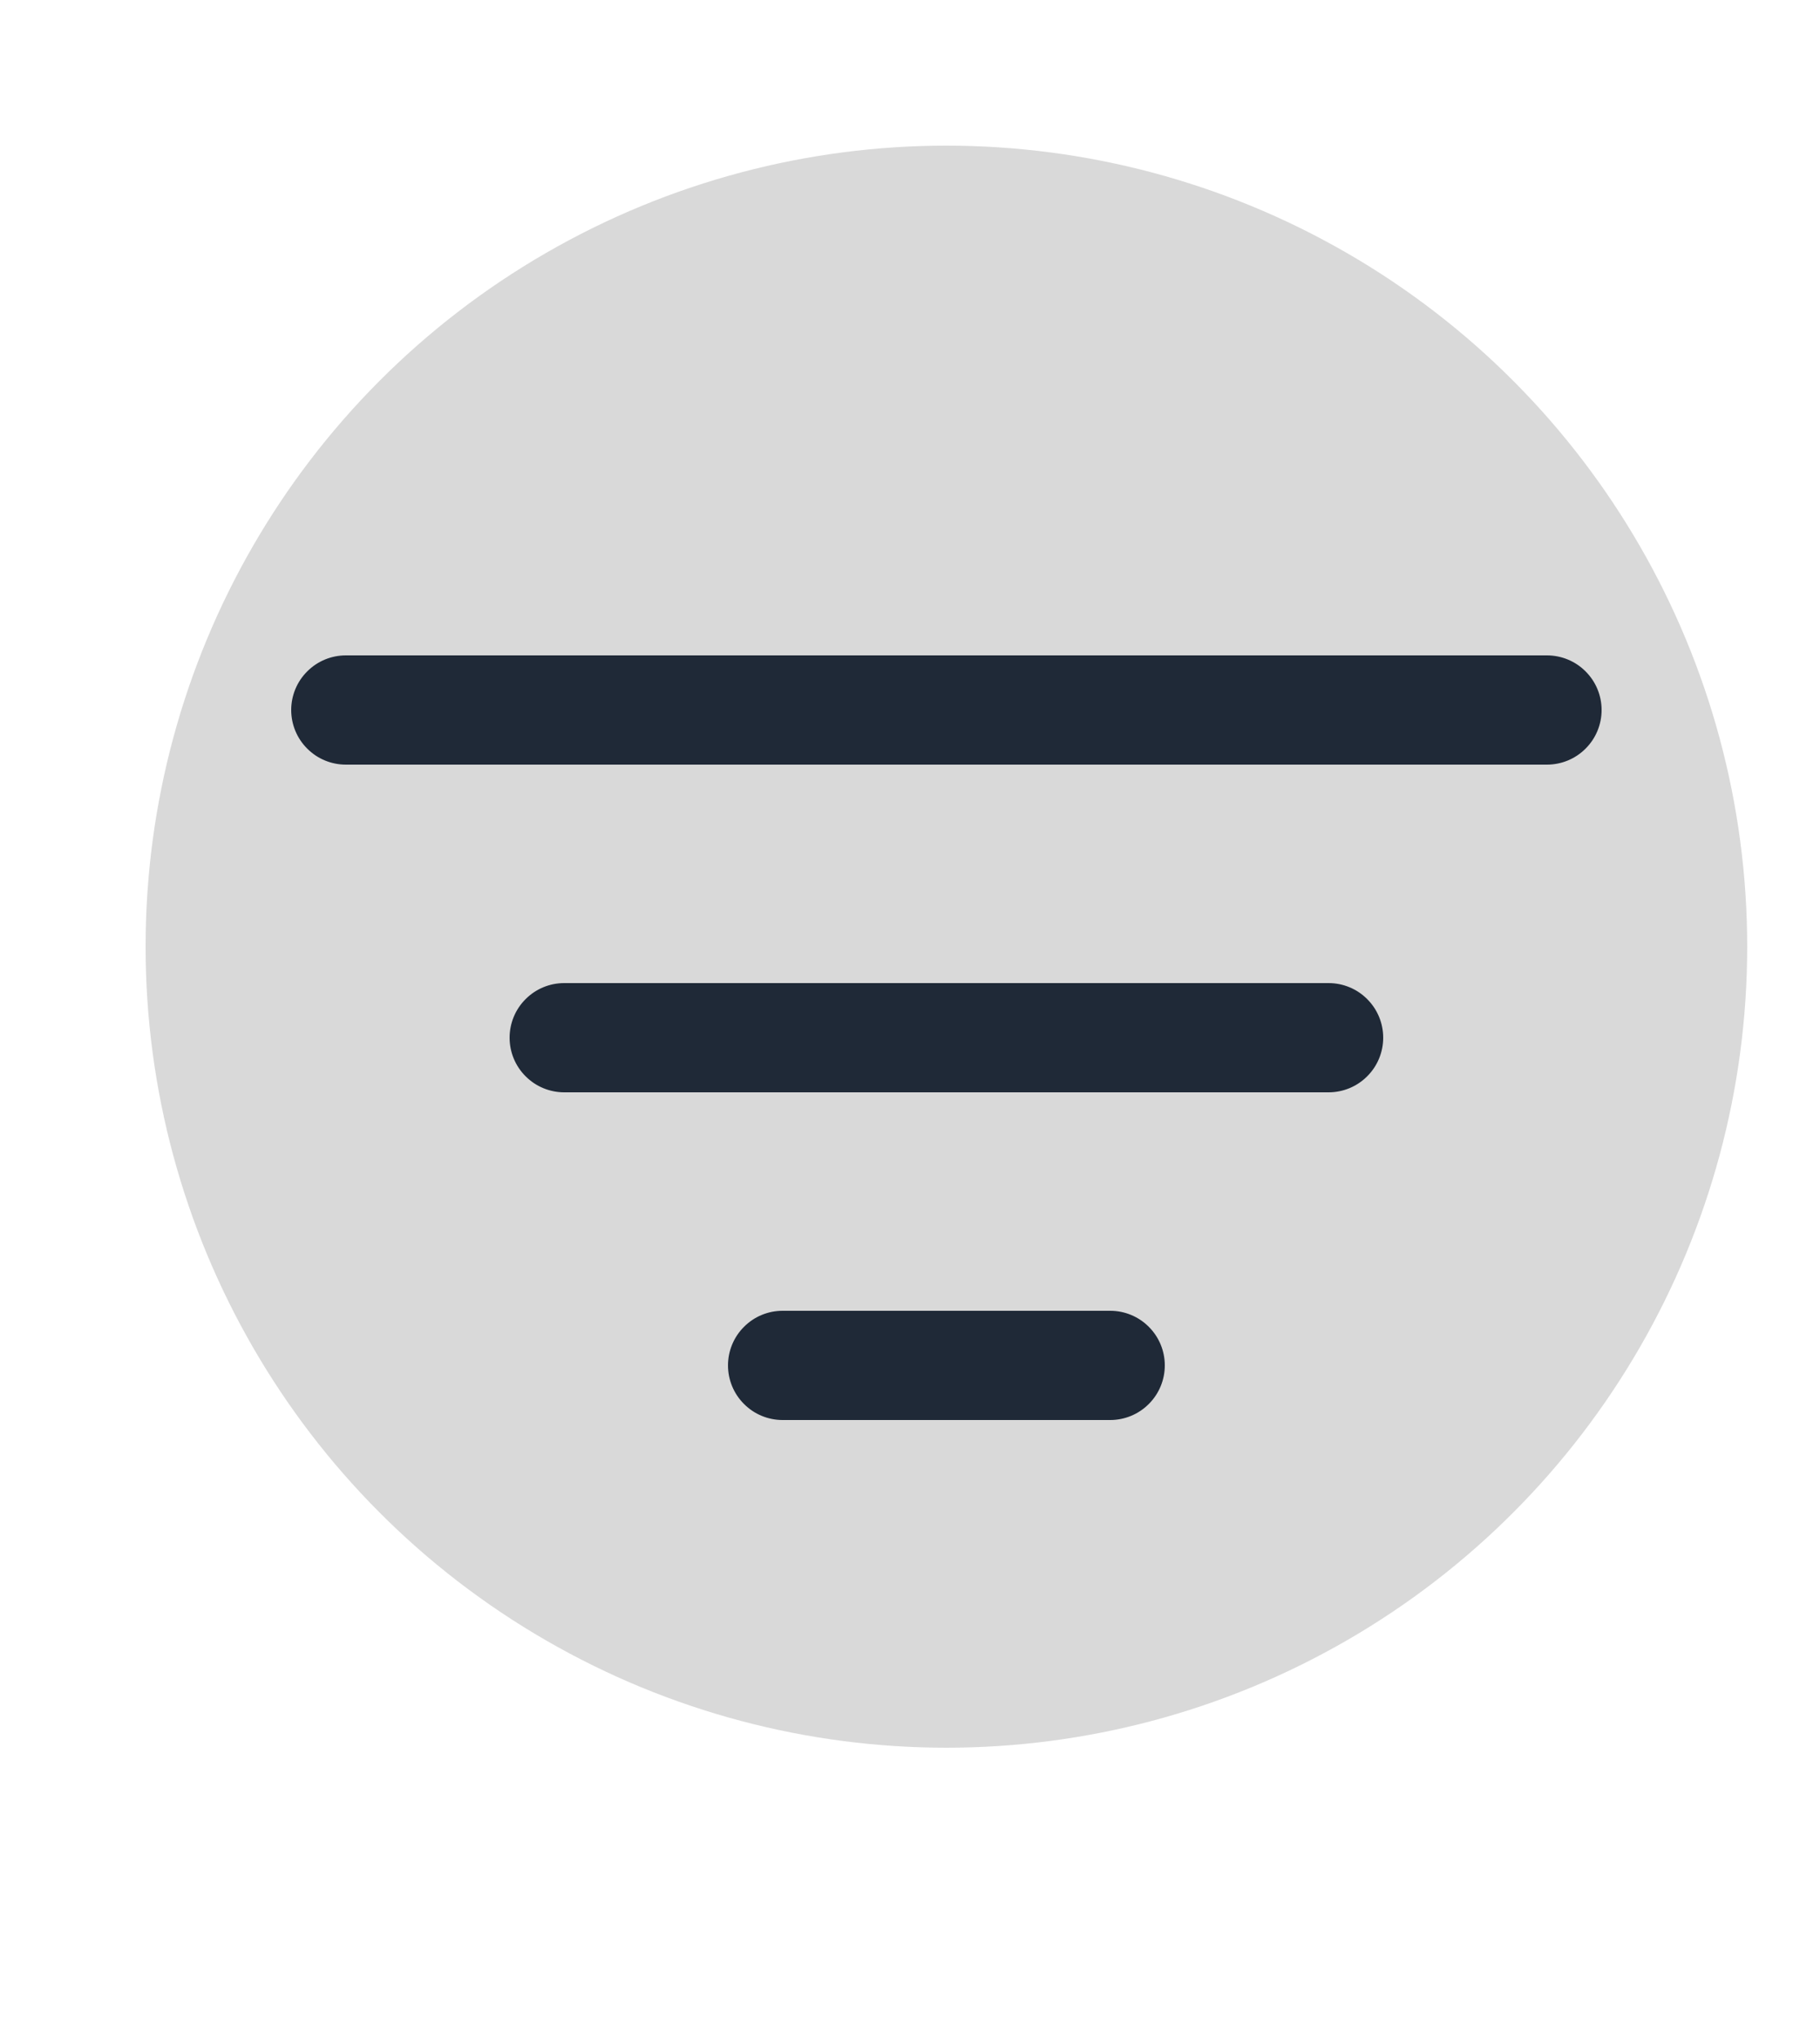 <svg width="25" height="28" viewBox="0 0 25 28" fill="none" xmlns="http://www.w3.org/2000/svg">
<circle cx="13" cy="13" r="11" fill="#D9D9D9"/>
<path d="M10 18.75C10 18.551 10.079 18.36 10.22 18.22C10.36 18.079 10.551 18 10.75 18H15.25C15.449 18 15.64 18.079 15.78 18.22C15.921 18.36 16 18.551 16 18.75C16 18.949 15.921 19.14 15.78 19.28C15.64 19.421 15.449 19.5 15.25 19.5H10.75C10.551 19.5 10.36 19.421 10.22 19.28C10.079 19.14 10 18.949 10 18.75ZM7 14.25C7 14.051 7.079 13.86 7.22 13.72C7.36 13.579 7.551 13.5 7.75 13.5H18.25C18.449 13.5 18.64 13.579 18.78 13.72C18.921 13.86 19 14.051 19 14.25C19 14.449 18.921 14.64 18.78 14.78C18.64 14.921 18.449 15 18.25 15H7.75C7.551 15 7.36 14.921 7.22 14.78C7.079 14.64 7 14.449 7 14.25ZM4 9.75C4 9.551 4.079 9.36 4.22 9.22C4.36 9.079 4.551 9 4.75 9H21.25C21.449 9 21.64 9.079 21.78 9.22C21.921 9.36 22 9.551 22 9.75C22 9.949 21.921 10.14 21.78 10.28C21.64 10.421 21.449 10.5 21.25 10.5H4.75C4.551 10.5 4.36 10.421 4.22 10.28C4.079 10.14 4 9.949 4 9.75Z" fill="#1F2937"/>
</svg>
